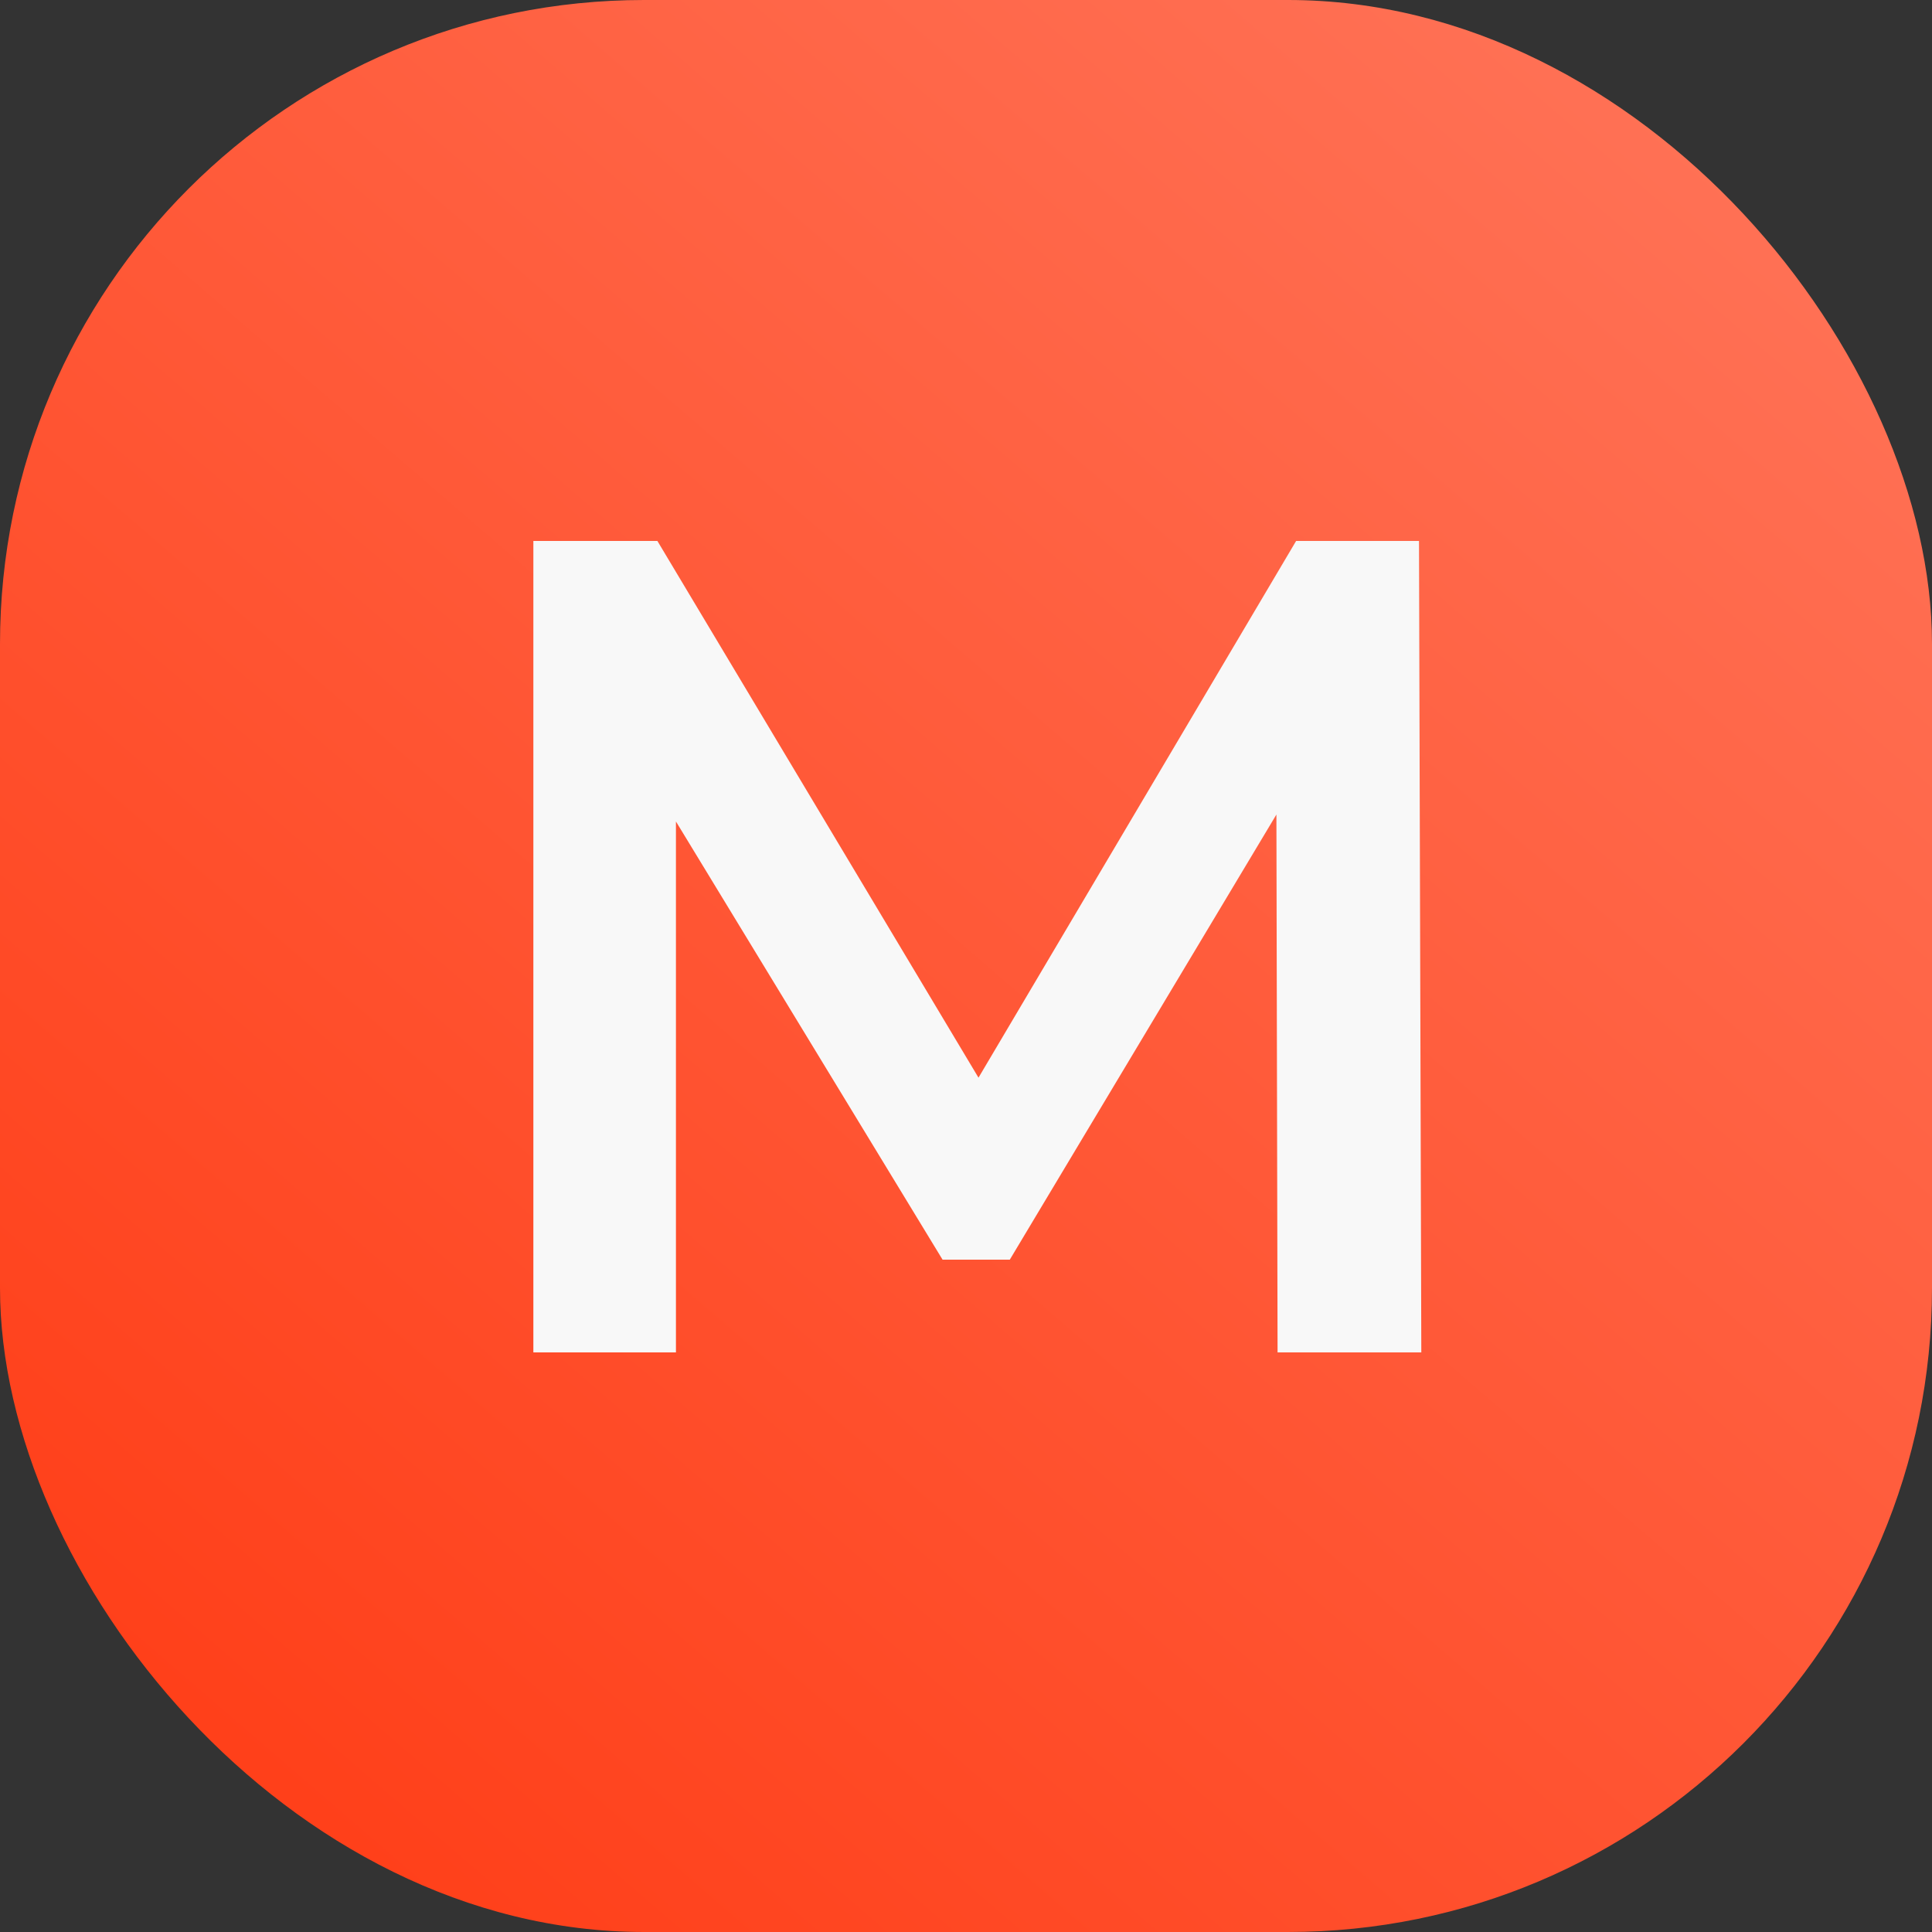 <?xml version="1.0" encoding="UTF-8"?> <svg xmlns="http://www.w3.org/2000/svg" width="60" height="60" viewBox="0 0 60 60" fill="none"><rect x="0" y="0" width="60" height="60" fill="#333333" stroke="none"/><g clip-path="url(#clip0_677_667)"><rect width="60" height="60" rx="20" fill="url(#paint0_linear_677_667)"></rect><path d="M39.676 42L39.64 25.296L31.36 39.12H29.272L20.992 25.512V42H16.564V16.8H20.416L30.388 33.468L40.252 16.8H44.068L44.14 42H39.676Z" fill="#F8F8F8"></path></g><defs><linearGradient id="paint0_linear_677_667" x1="51.5" y1="3.5" x2="7.5" y2="54.5" gradientUnits="userSpaceOnUse"><stop stop-color="#FF7155"></stop><stop offset="1" stop-color="#FF401A"></stop></linearGradient><clipPath id="clip0_677_667"><rect width="60" height="60" rx="20" fill="white"></rect></clipPath></defs></svg> 